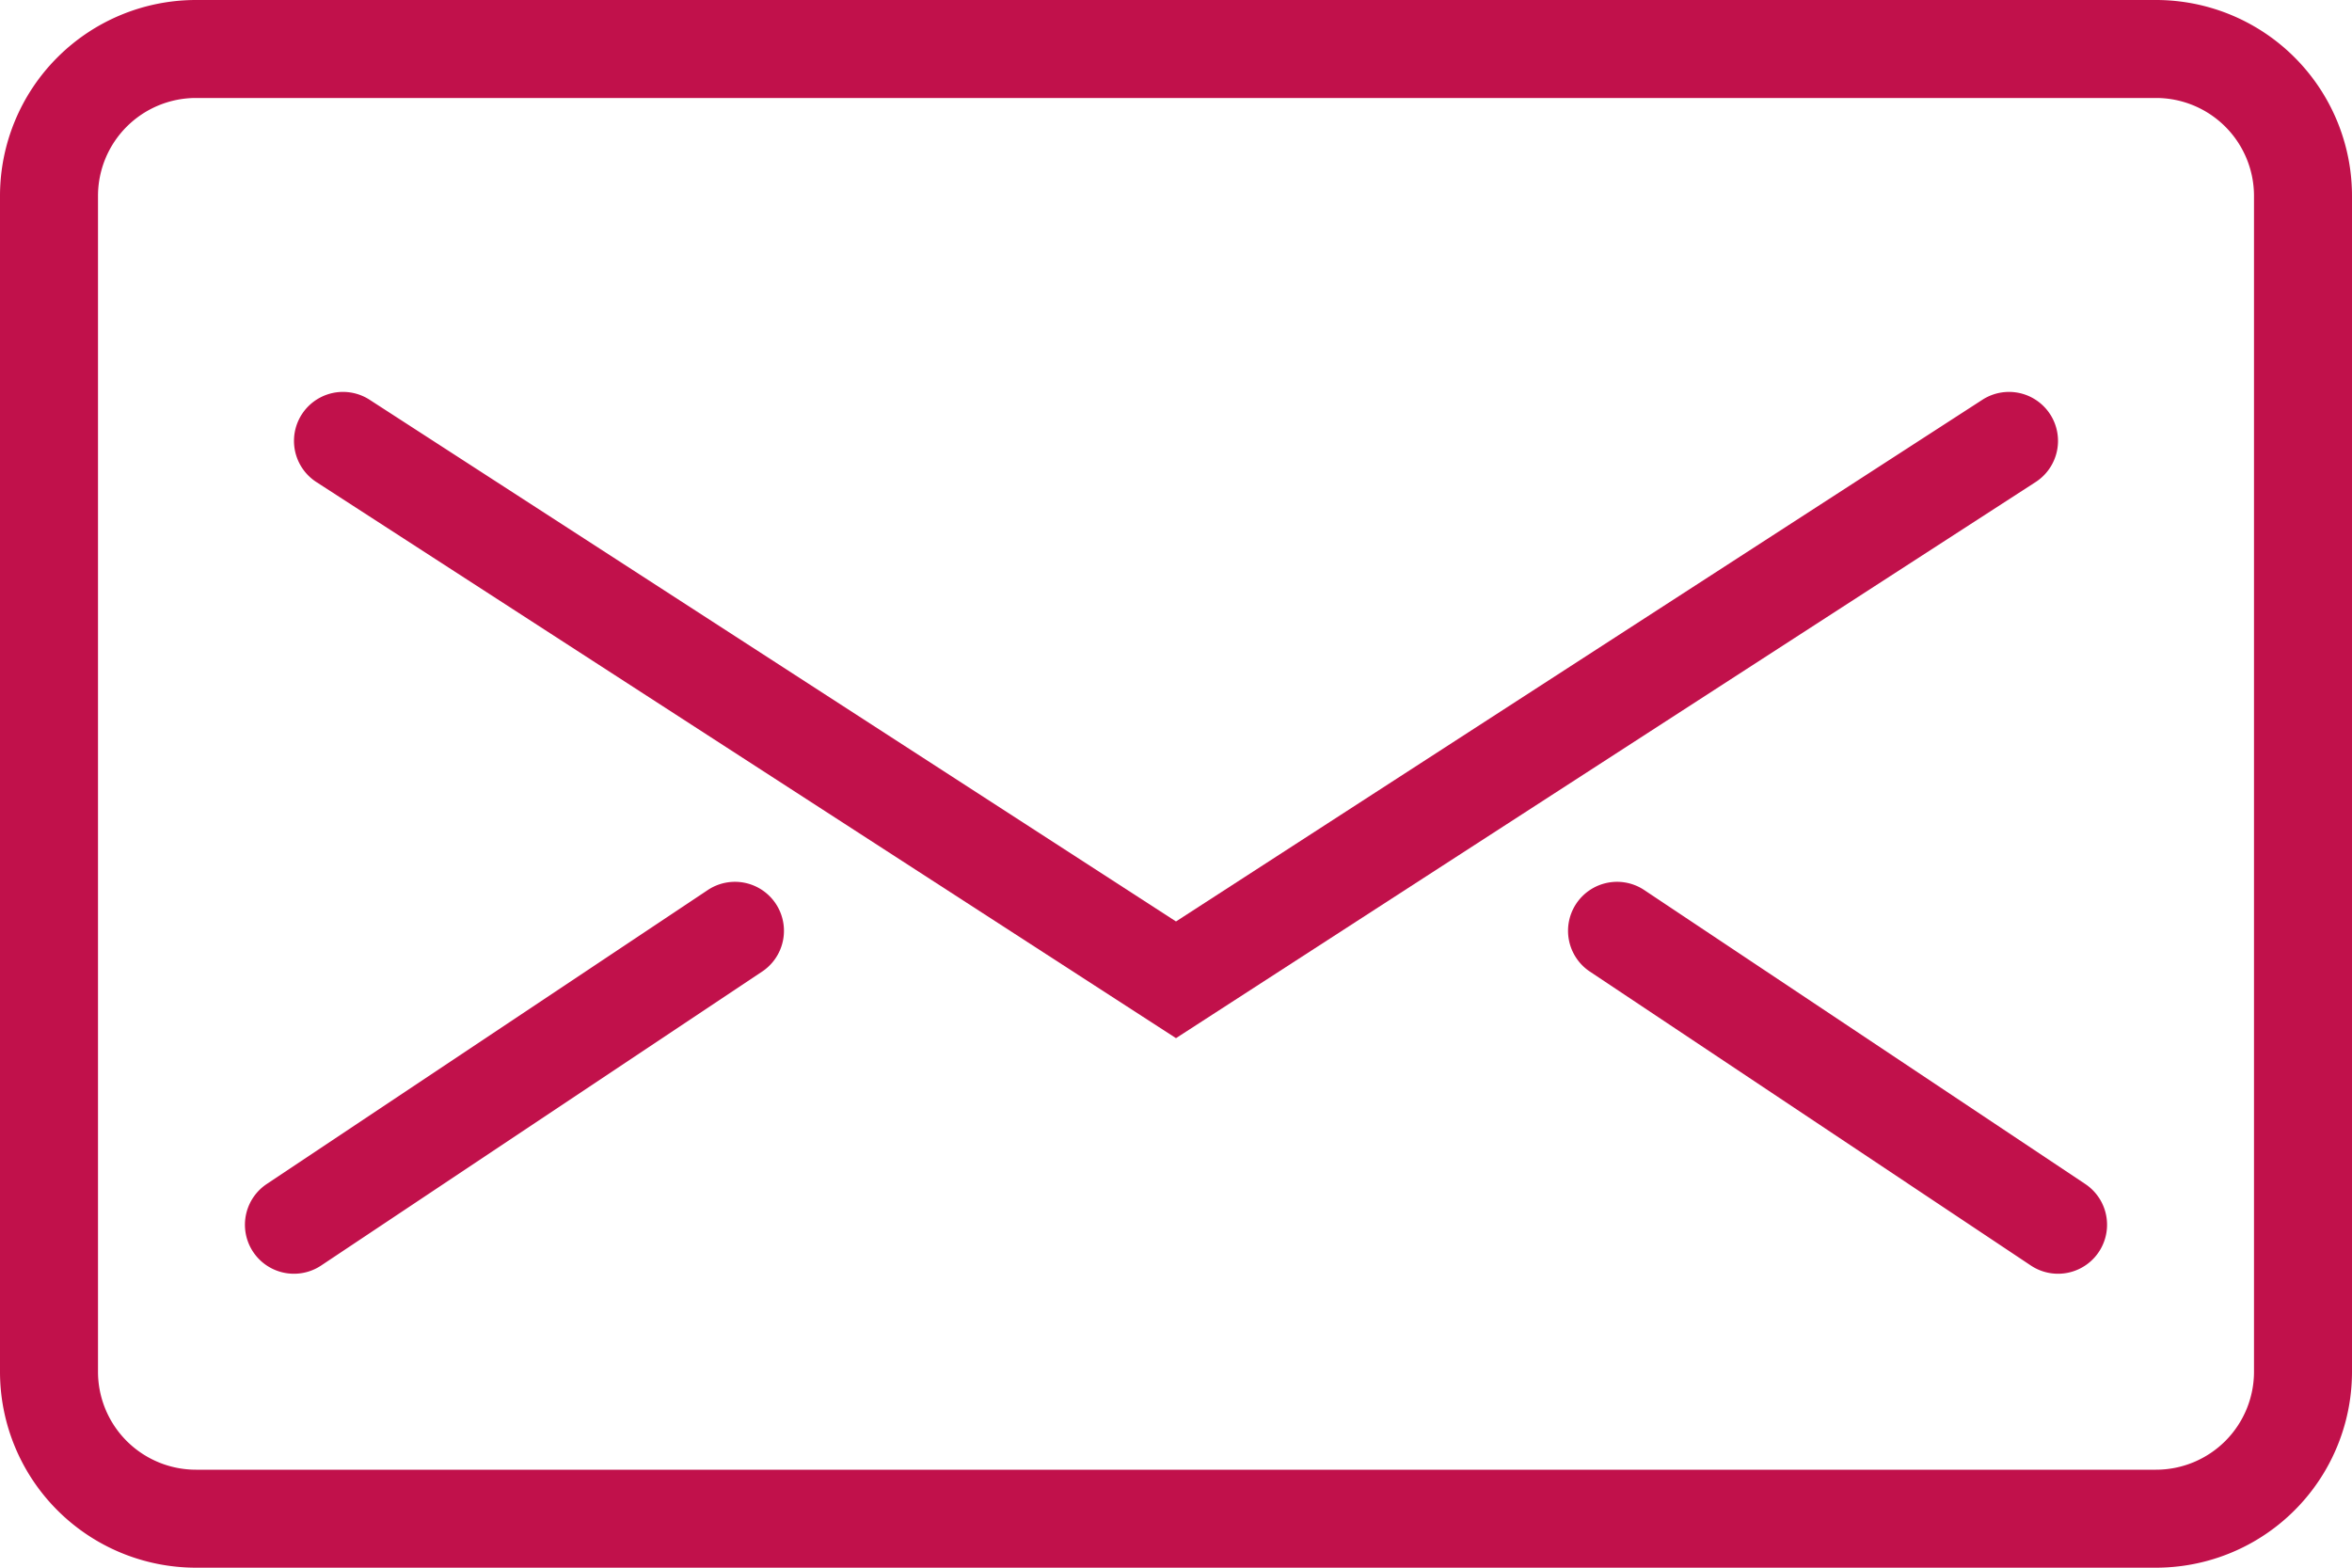 <svg xmlns="http://www.w3.org/2000/svg" width="48" height="32" viewBox="0 0 48 32">
  <g id="Expanded" transform="translate(0 -8)">
    <g id="Group_20" data-name="Group 20">
      <g id="Group_16" data-name="Group 16">
        <path id="Path_3" data-name="Path 3" d="M44,40H4a4,4,0,0,1-4-4V12A4,4,0,0,1,4,8H44a4,4,0,0,1,4,4V36A4,4,0,0,1,44,40ZM4,10a2,2,0,0,0-2,2V36a2,2,0,0,0,2,2H44a2,2,0,0,0,2-2V12a2,2,0,0,0-2-2Z" fill="#c1114b"/>
      </g>
      <g id="Group_17" data-name="Group 17">
        <path id="Path_4" data-name="Path 4" d="M24,29.191,6.457,17.84a1,1,0,0,1,1.086-1.68L24,26.809,40.457,16.16a1,1,0,0,1,1.086,1.68Z" fill="#c1114b"/>
      </g>
      <g id="Group_18" data-name="Group 18">
        <path id="Path_5" data-name="Path 5" d="M6,34a1,1,0,0,1-.556-1.832l9-6a1,1,0,1,1,1.11,1.664l-9,6A1,1,0,0,1,6,34Z" fill="#c1114b"/>
      </g>
      <g id="Group_19" data-name="Group 19">
        <path id="Path_6" data-name="Path 6" d="M42,34a1,1,0,0,1-.554-.168l-9-6a1,1,0,1,1,1.11-1.664l9,6A1,1,0,0,1,42,34Z" fill="#c1114b"/>
      </g>
    </g>
  </g>
</svg>
